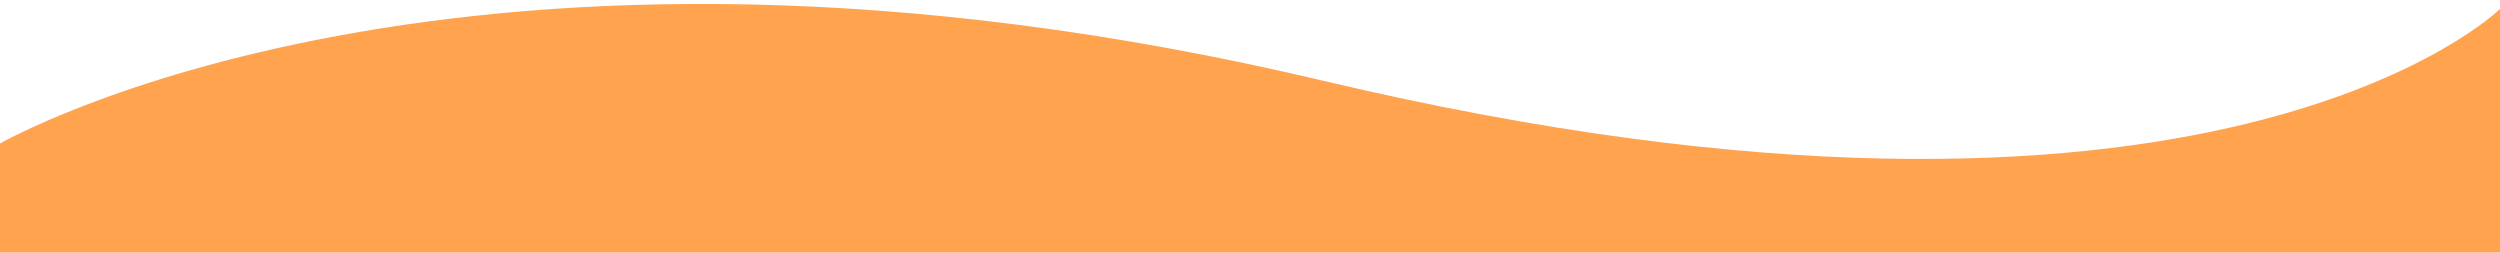 <?xml version="1.0" encoding="utf-8"?>
<!-- Generator: Adobe Illustrator 16.0.0, SVG Export Plug-In . SVG Version: 6.00 Build 0)  -->
<!DOCTYPE svg PUBLIC "-//W3C//DTD SVG 1.1//EN" "http://www.w3.org/Graphics/SVG/1.1/DTD/svg11.dtd">
<svg version="1.1" xmlns="http://www.w3.org/2000/svg" xmlns:xlink="http://www.w3.org/1999/xlink" x="0px" y="0px" width="1980px"
	 height="200px" viewBox="0 0 1980 200" enable-background="new 0 0 1980 200" xml:space="preserve">
<g id="圖層_1" display="none">
	<path display="inline" opacity="0.8" fill="#68BA84" d="M-1,114.206c0,0,365.622-212.106,1049.588-50.114
		C1753.122,230.956,1980,7.095,1980,7.095V204.5H-1V114.206z"/>
</g>
<g id="圖層_3" display="none">
	<path display="inline" opacity="0.7" fill="#9B619C" d="M-1,114.206c0,0,365.622-212.106,1049.588-50.114
		C1753.122,230.956,1980,7.095,1980,7.095V204.5H-1V114.206z"/>
</g>
<g id="圖層_3_拷貝">
	<path opacity="0.8" fill="#FF8C23" d="M-1,114.206c0,0,365.622-212.106,1049.588-50.114C1753.122,230.956,1980,7.095,1980,7.095
		V204.5H-1V114.206z"/>
</g>
<g id="圖層_2" display="none">
	<path display="inline" fill="#FFFFFF" d="M-1,137.206c0,0,363.615-221.103,923.594-52.115
		C1683.057,314.58,1980,124.912,1980,124.912V204.5H-1V137.206z"/>
</g>
</svg>
